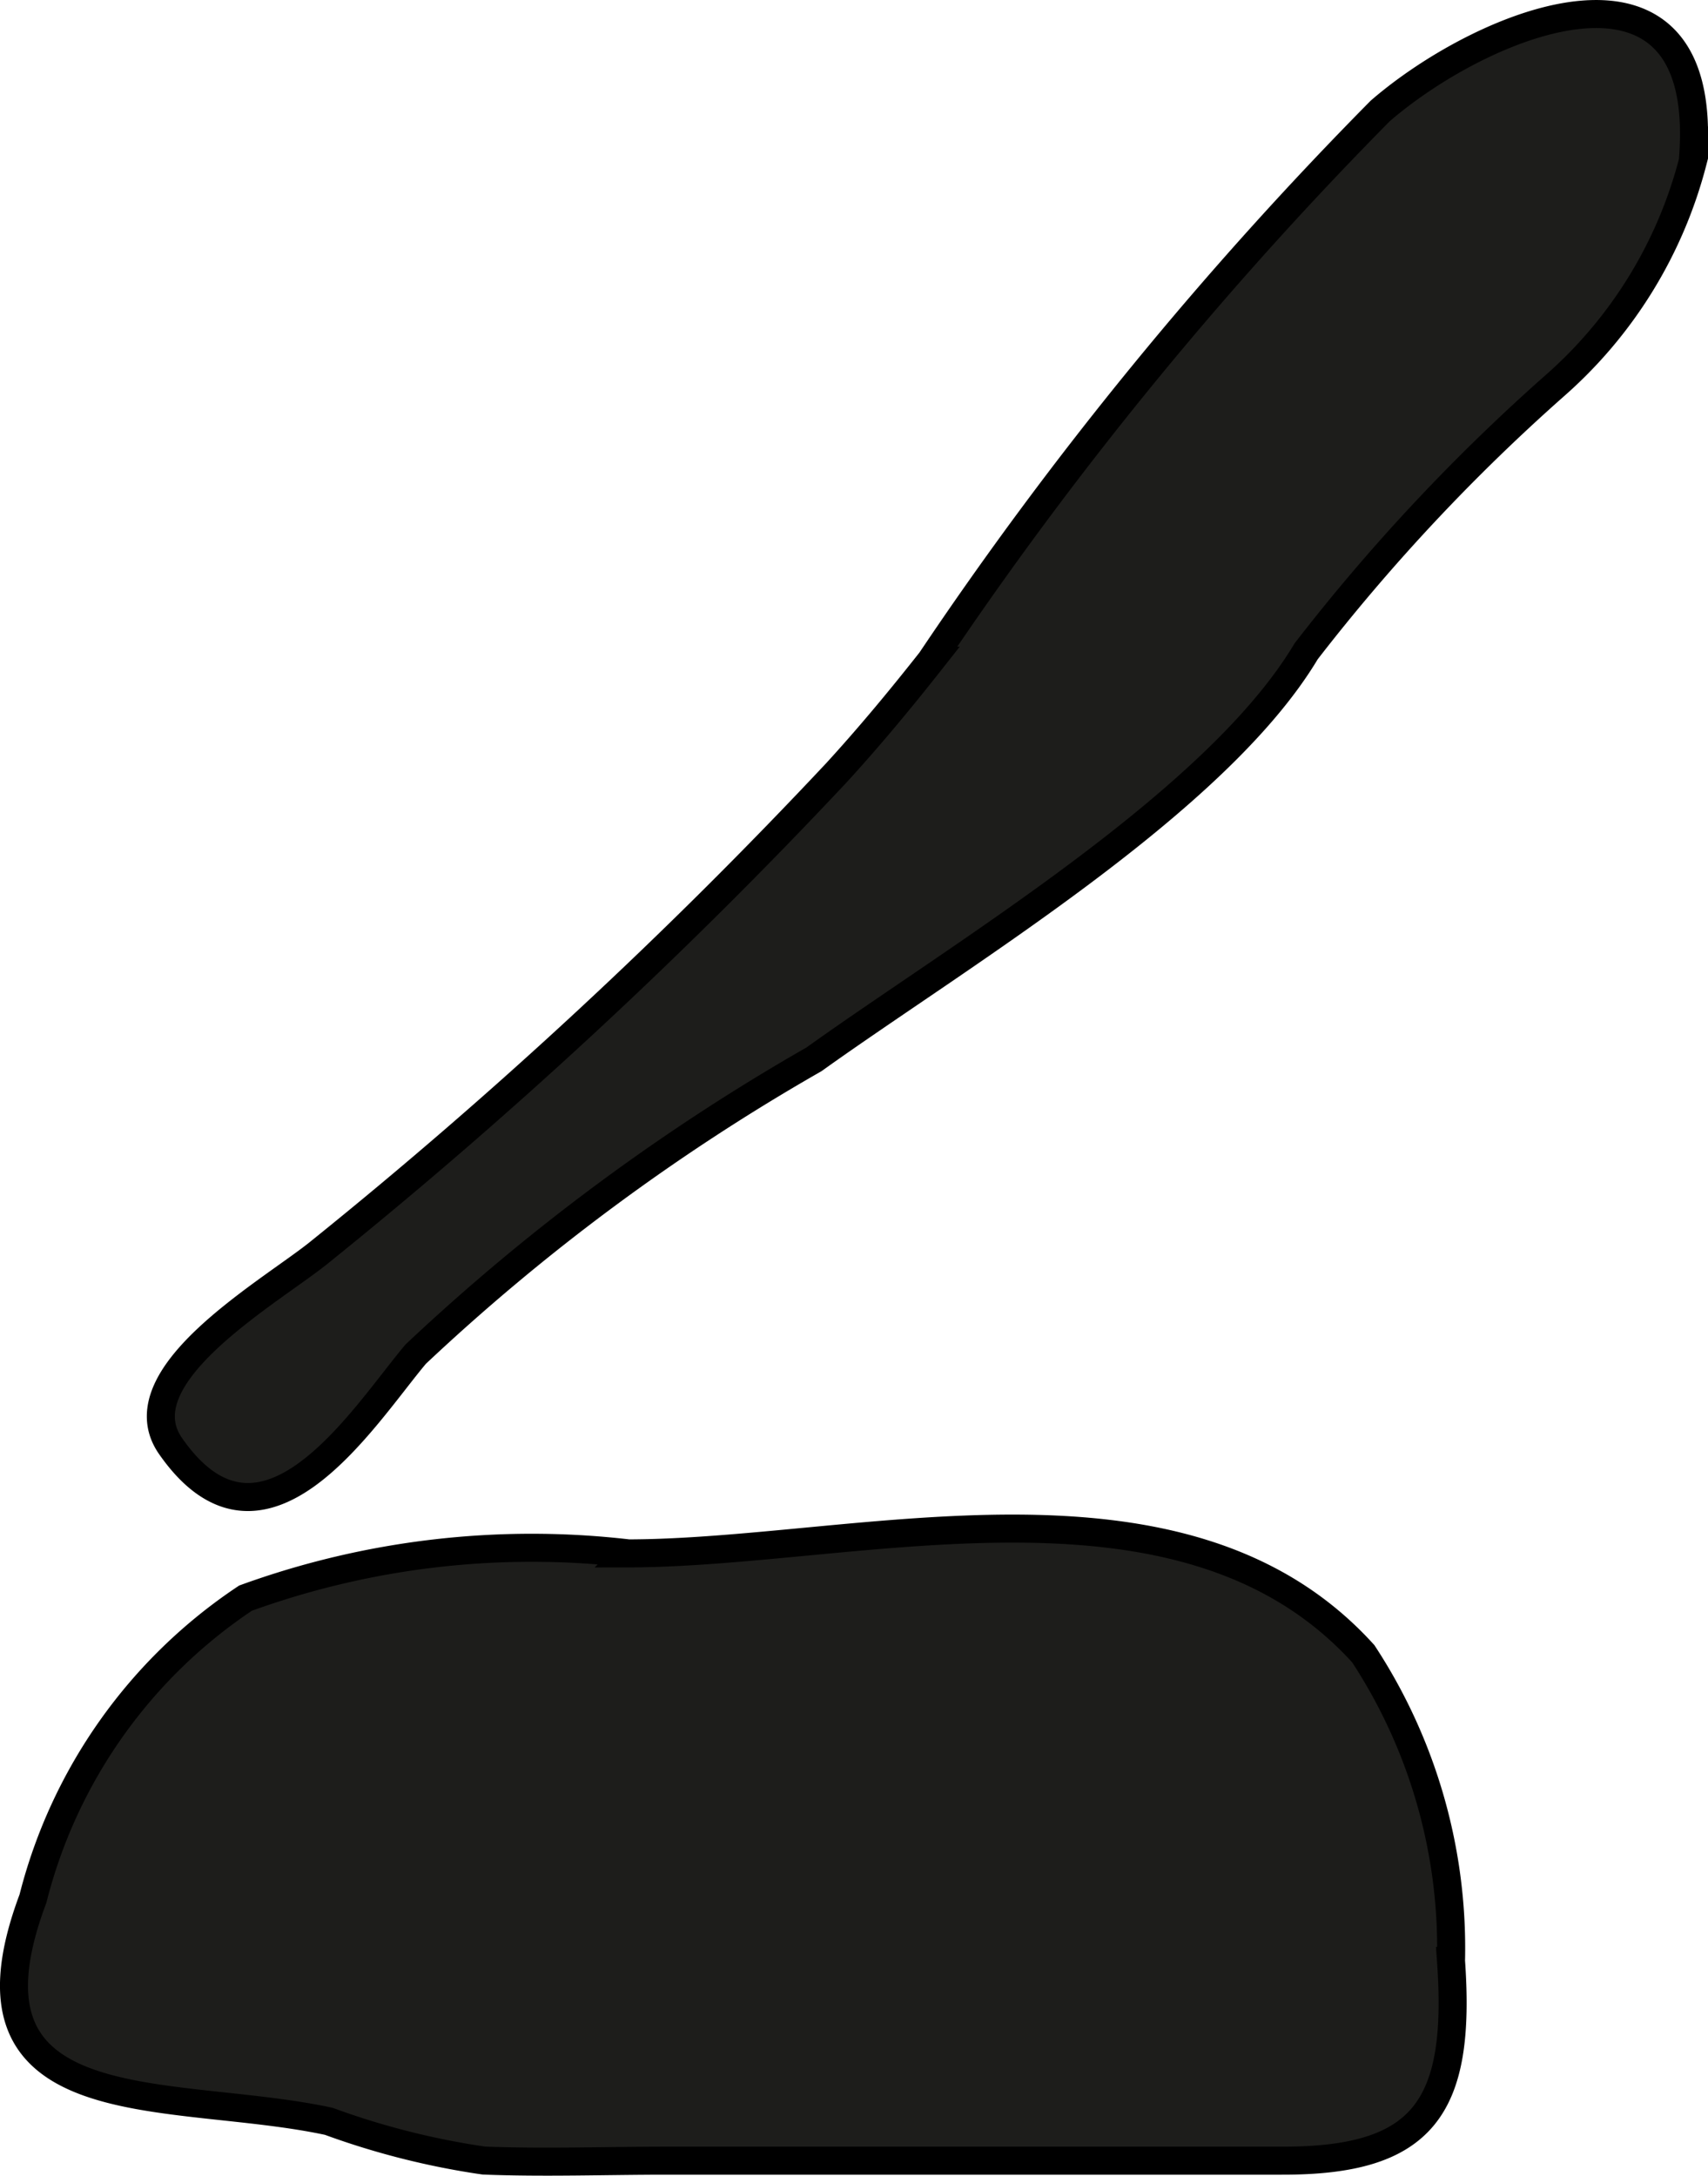 <?xml version="1.0" encoding="UTF-8"?>
<svg xmlns="http://www.w3.org/2000/svg"
     version="1.1"
     width="5.376mm"
     height="6.846mm"
     viewBox="0 0 15.24 19.407">
   <defs>
      <style type="text/css">
      .a {
        fill: #1d1d1b;
        stroke: #000;
        stroke-linecap: round;
        stroke-width: 0.25px;
        fill-rule: evenodd;
      }
    </style>
   </defs>
   <path class="a"
         d="M7.263,9.449a18.747,18.747,0,0,0-3.554,2.63c-.468.556-1.359,2.007-2.187.82-.441-.633.919-1.391,1.341-1.739a45.066,45.066,0,0,0,4.6-4.267c.293-.32.572-.656.843-1A33.596,33.596,0,0,1,12.316.989c.919-.795,2.969-1.646,2.788.452a3.989,3.989,0,0,1-1.232,2,17.248,17.248,0,0,0-2.218,2.369C10.847,7.161,8.565,8.516,7.263,9.449Z"/>
   <path class="a"
         d="M2.934,18.922a6.895,6.895,0,0,0,1.384.35c.541.021,1.086.001,1.628.001h2.66q1.414,0,2.828,0c1.265.003,1.606-.468,1.513-1.782a4.787,4.787,0,0,0-.783-2.74c-1.613-1.779-4.511-.899-6.556-.895a7.483,7.483,0,0,0-3.417.399,4.563,4.563,0,0,0-1.897,2.681C-.47,18.971,1.521,18.618,2.934,18.922Z"/>
</svg>
